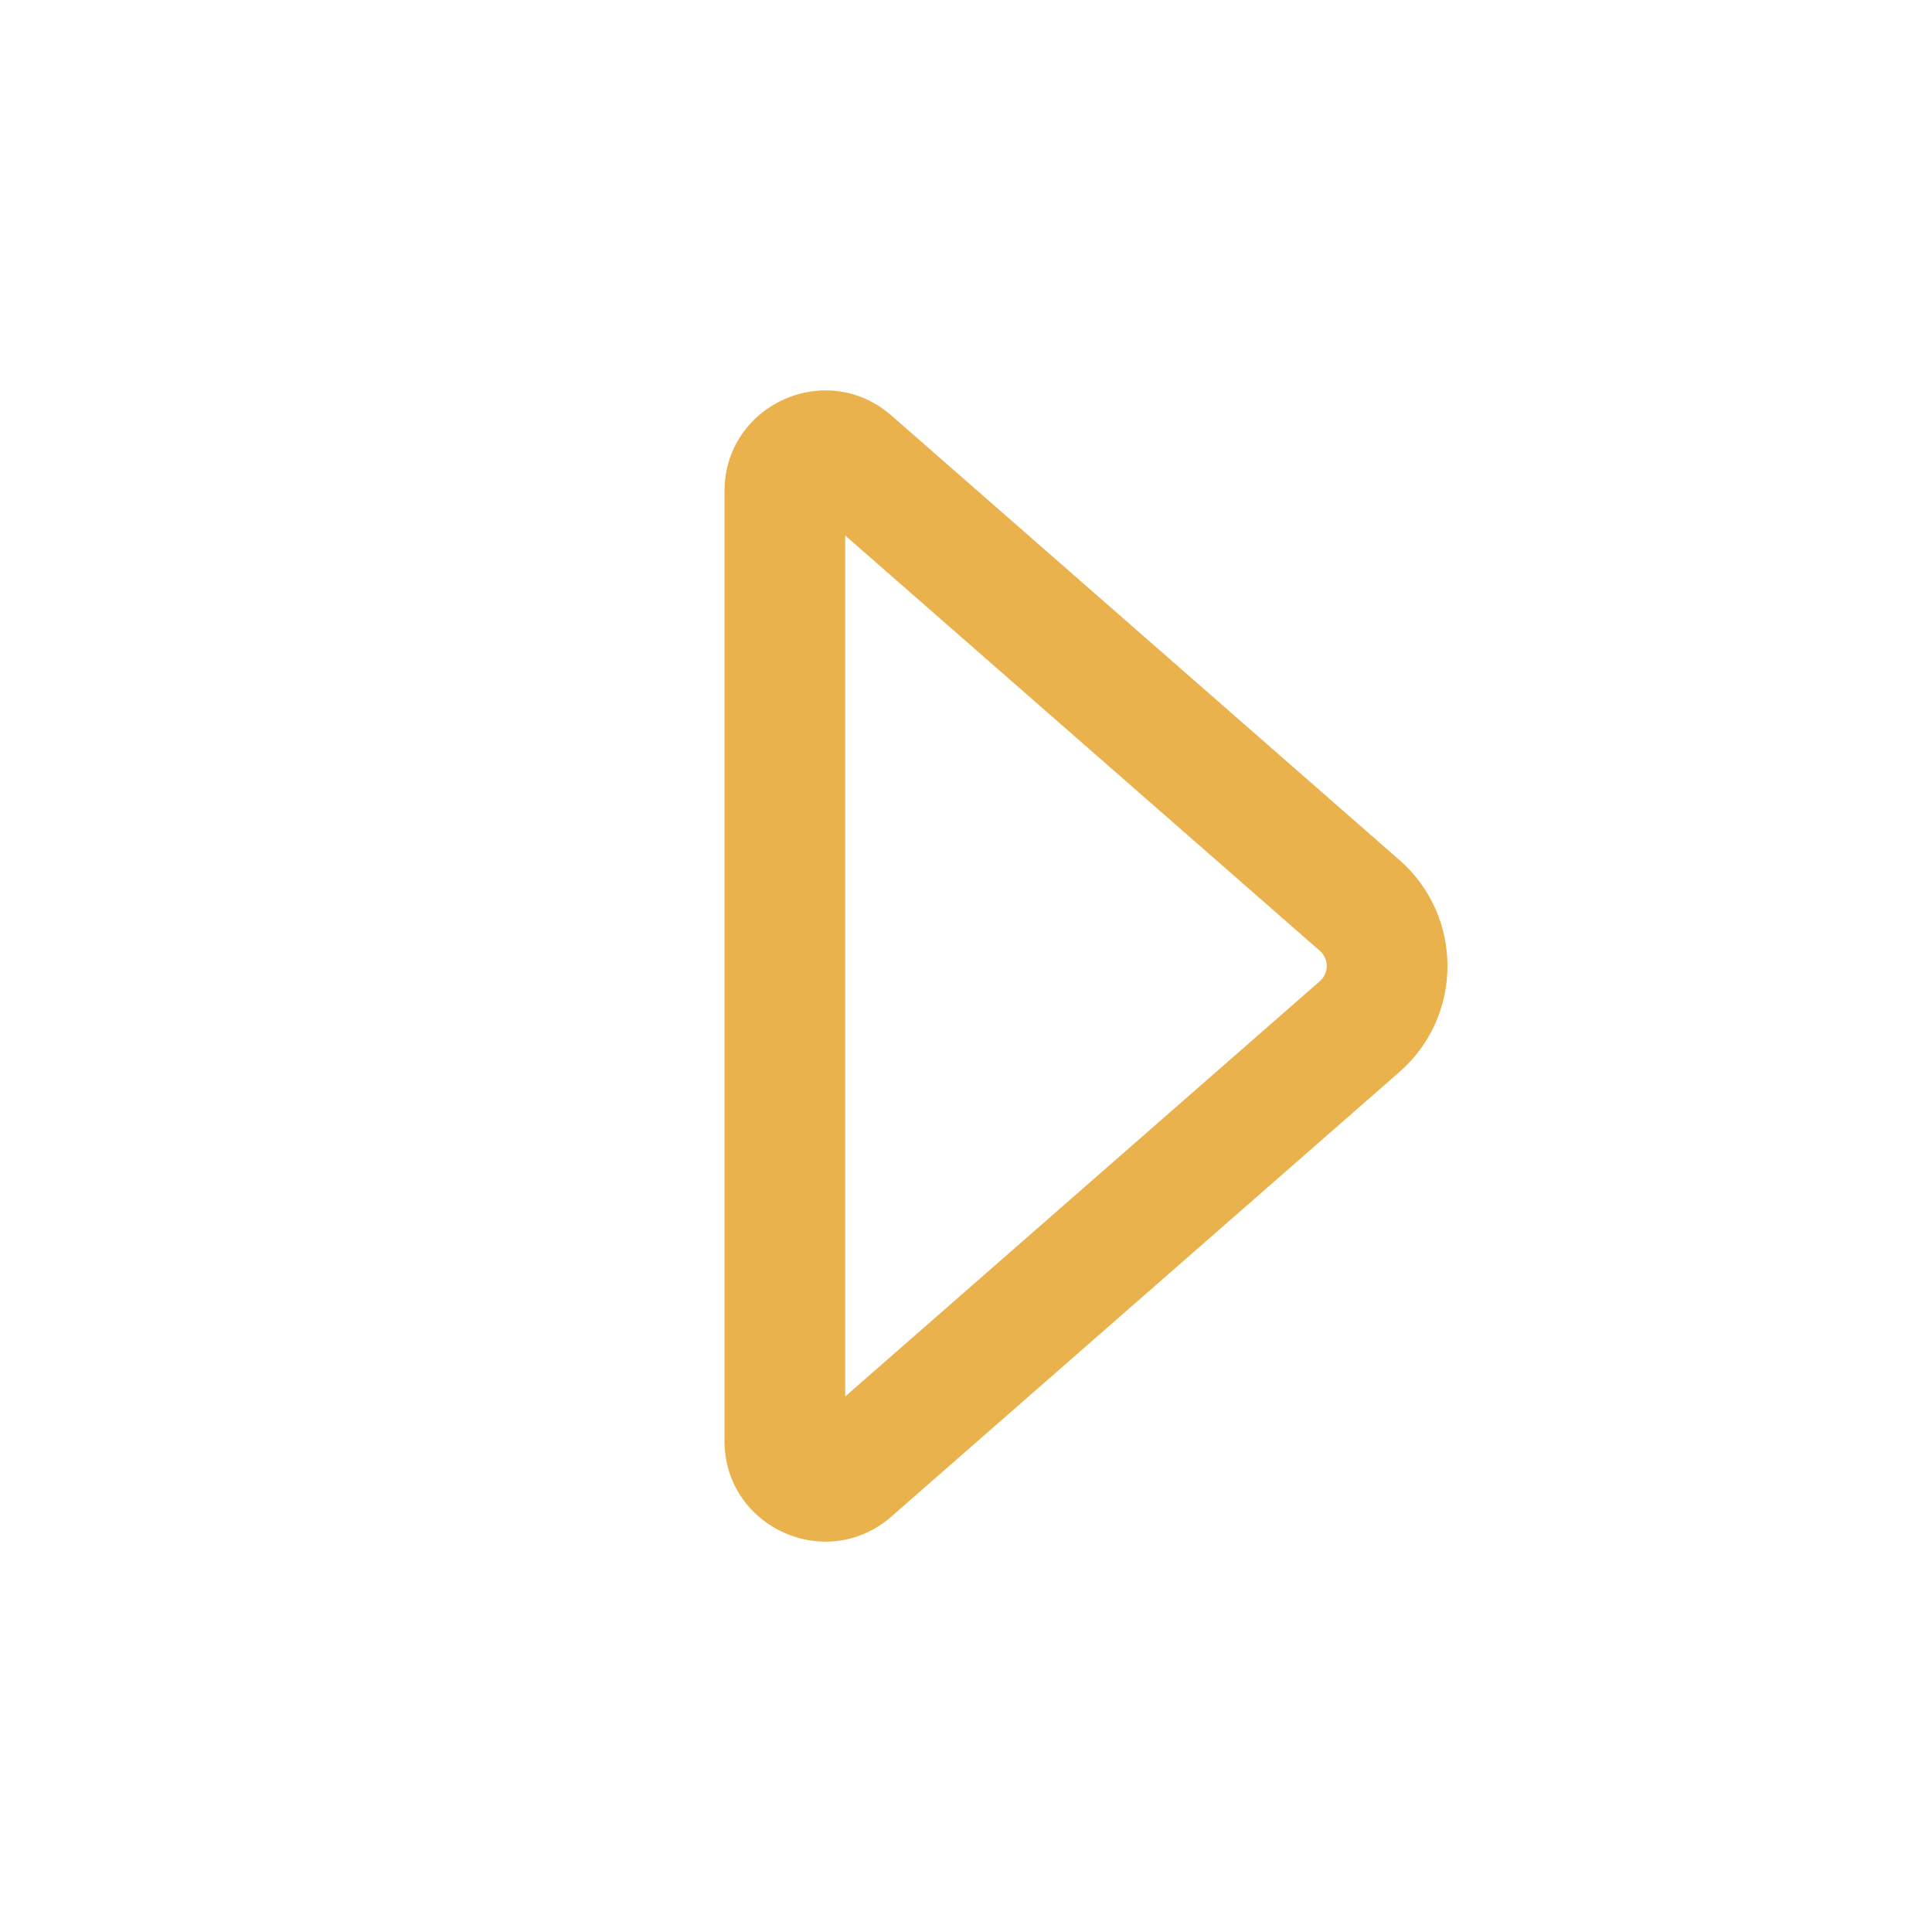<svg width="35" height="35" viewBox="0 0 35 35" fill="none" xmlns="http://www.w3.org/2000/svg">
<g id="Caret Right / undefined / Glyph: undefined">
<path id="Vector" d="M16.148 27.474C14.97 28.505 13.125 27.668 13.125 26.102V8.899C13.125 7.333 14.97 6.496 16.148 7.527L25.351 15.579C26.513 16.596 26.513 18.404 25.351 19.421L16.148 27.474ZM15.312 25.298L23.911 17.774C24.077 17.629 24.077 17.371 23.911 17.226L15.312 9.702V25.298Z" fill="#EAB24C"/>
</g>
</svg>
